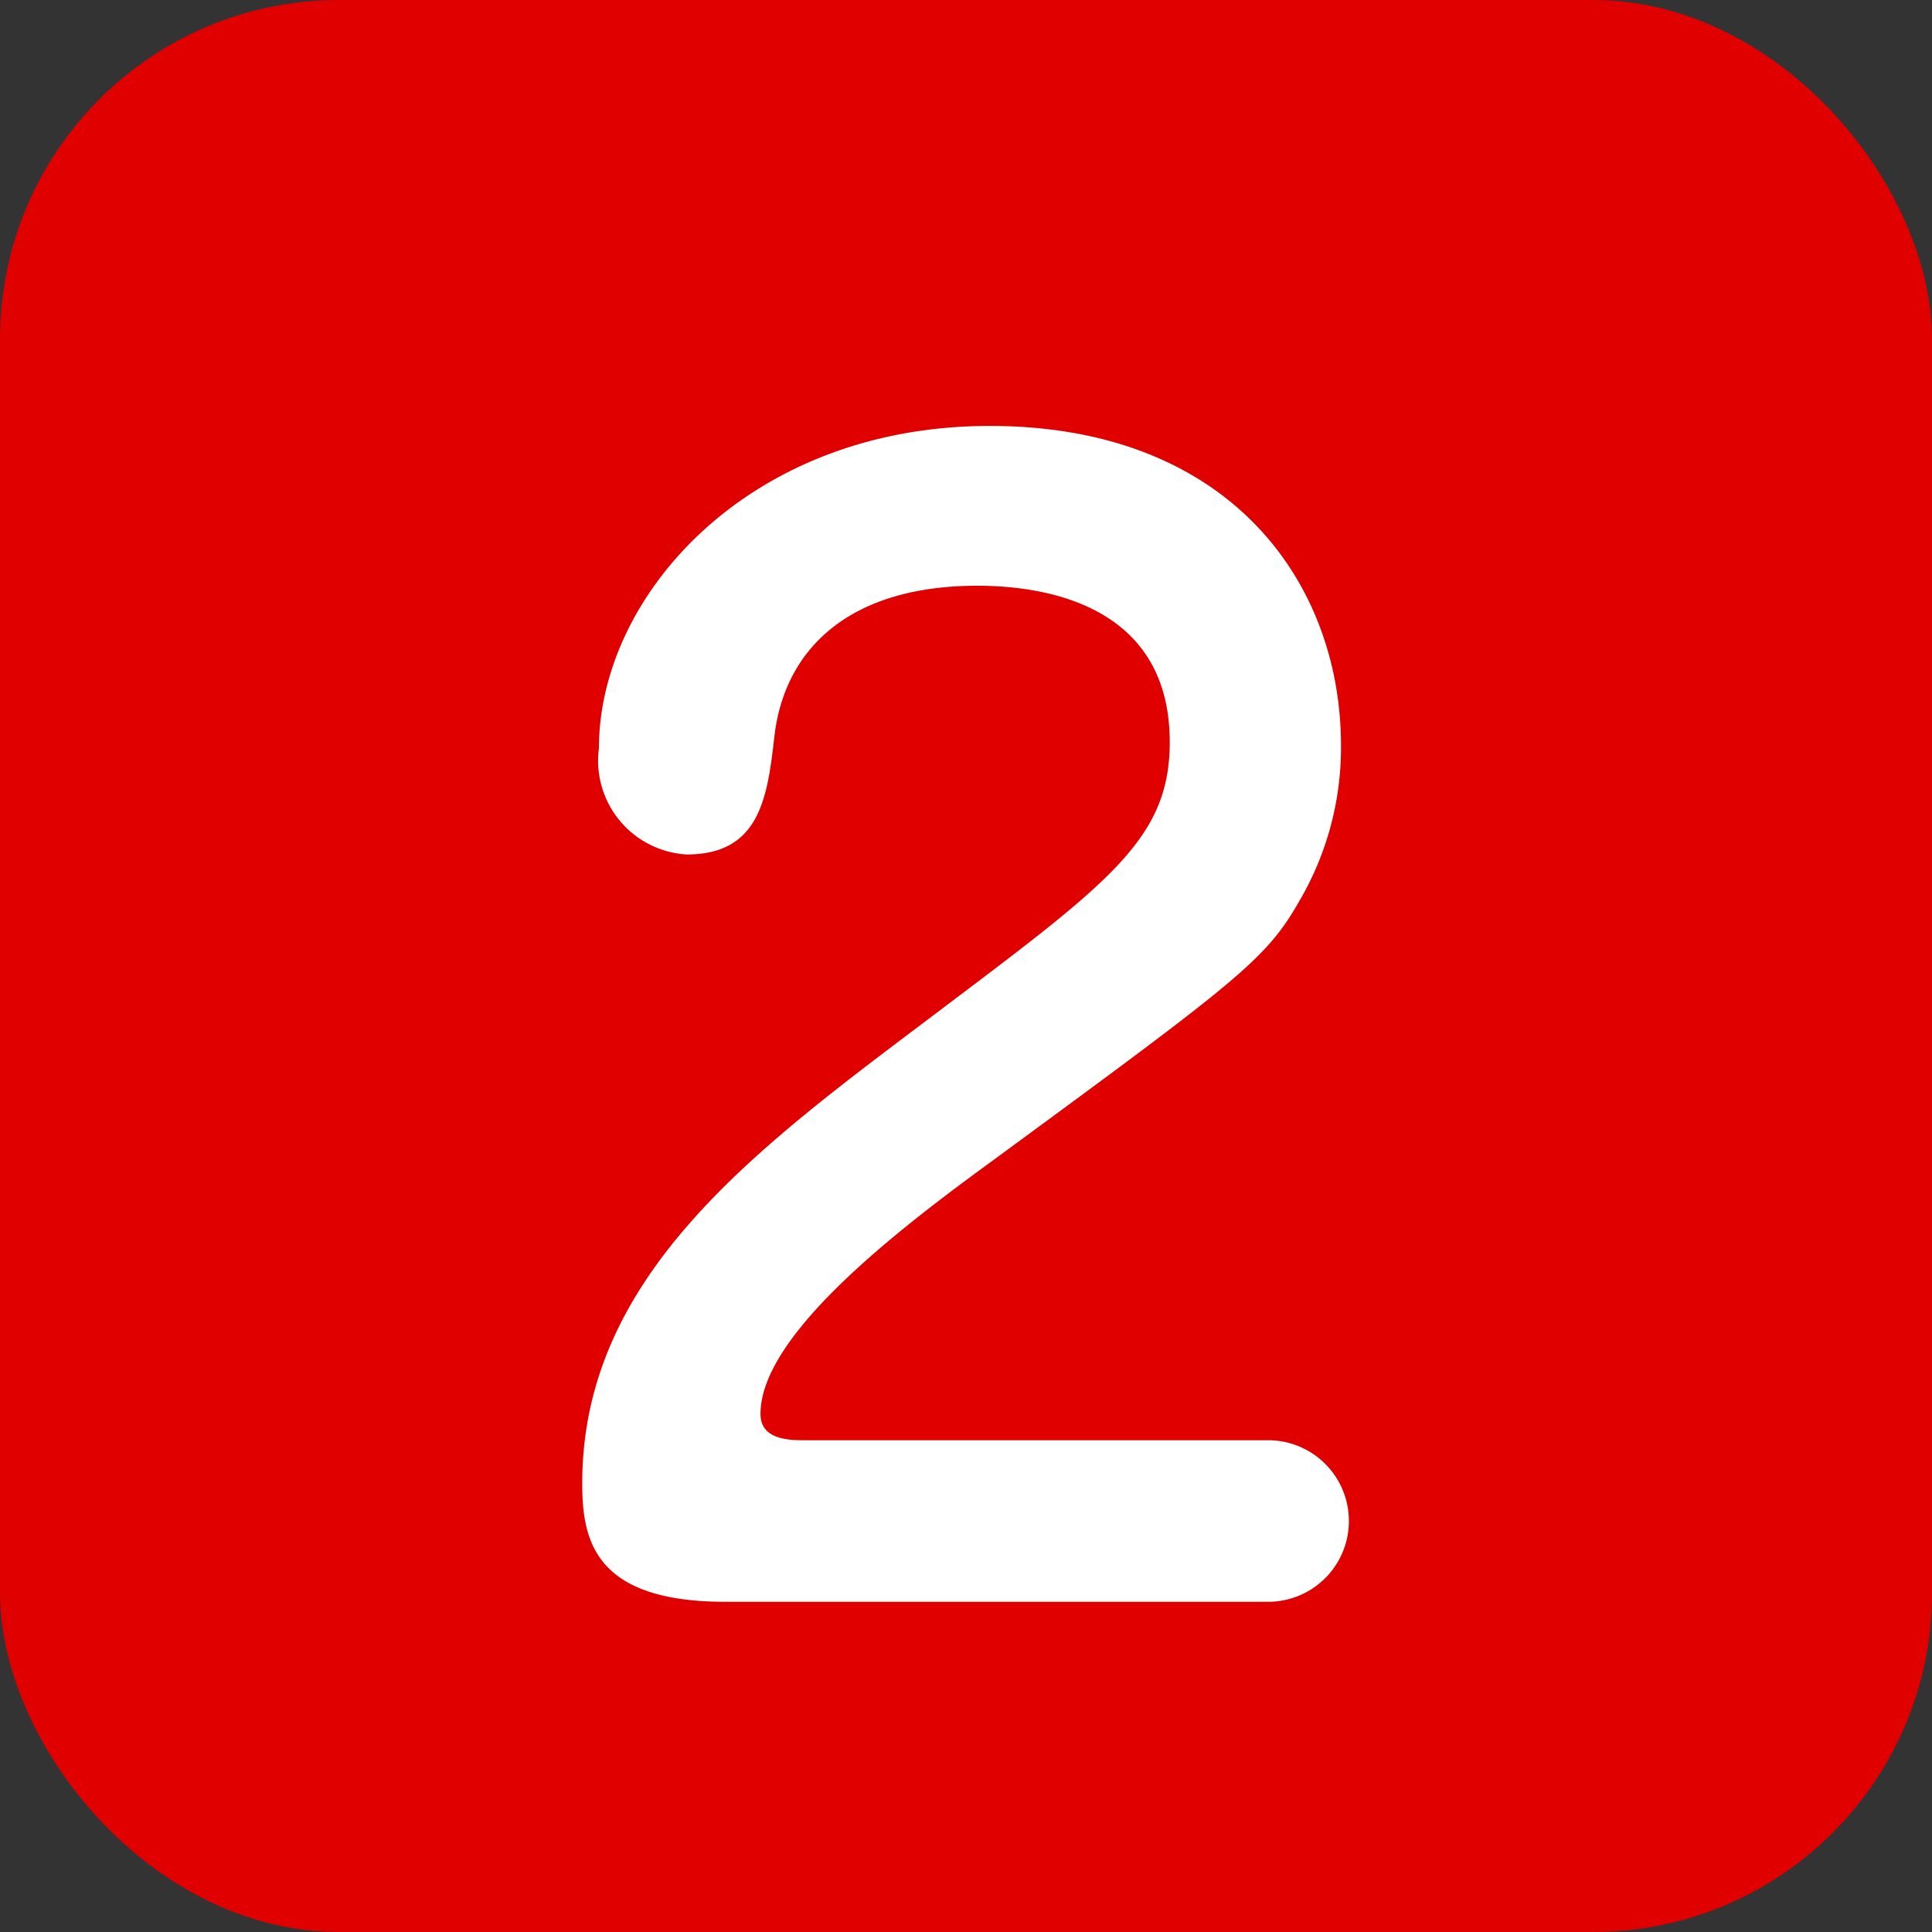 <svg xmlns="http://www.w3.org/2000/svg" viewBox="0 0 22 22"><rect x="0" y="0" width="22" height="22" fill="#333333" stroke="none"/><defs><style>.cls-1{fill:#e00000;}.cls-2{fill:#fff;}</style></defs><title>ico_squre_red02</title><g id="レイヤー_2" data-name="レイヤー 2"><g id="レイヤー_1-2" data-name="レイヤー 1"><rect class="cls-1" width="22" height="22" rx="3.86" ry="3.86"/><path class="cls-2" d="M14.44,16.4a.92.92,0,1,1,0,1.84H8.26c-1.5,0-1.63-.71-1.63-1.35,0-2.38,2-3.82,4-5.33s2.69-2,2.69-3.11c0-1.61-1.51-1.78-2.19-1.78-1.46,0-2.19.72-2.31,1.7-.08.7-.16,1.36-1,1.36a1.07,1.07,0,0,1-1-1.21c0-1.74,1.71-3.67,4.45-3.67s4,1.79,4,3.64a3.45,3.45,0,0,1-.48,1.78c-.37.65-.7.9-3.41,2.89-1,.73-2.72,2-2.72,2.94,0,.25.23.3.47.3Z"/></g></g></svg>